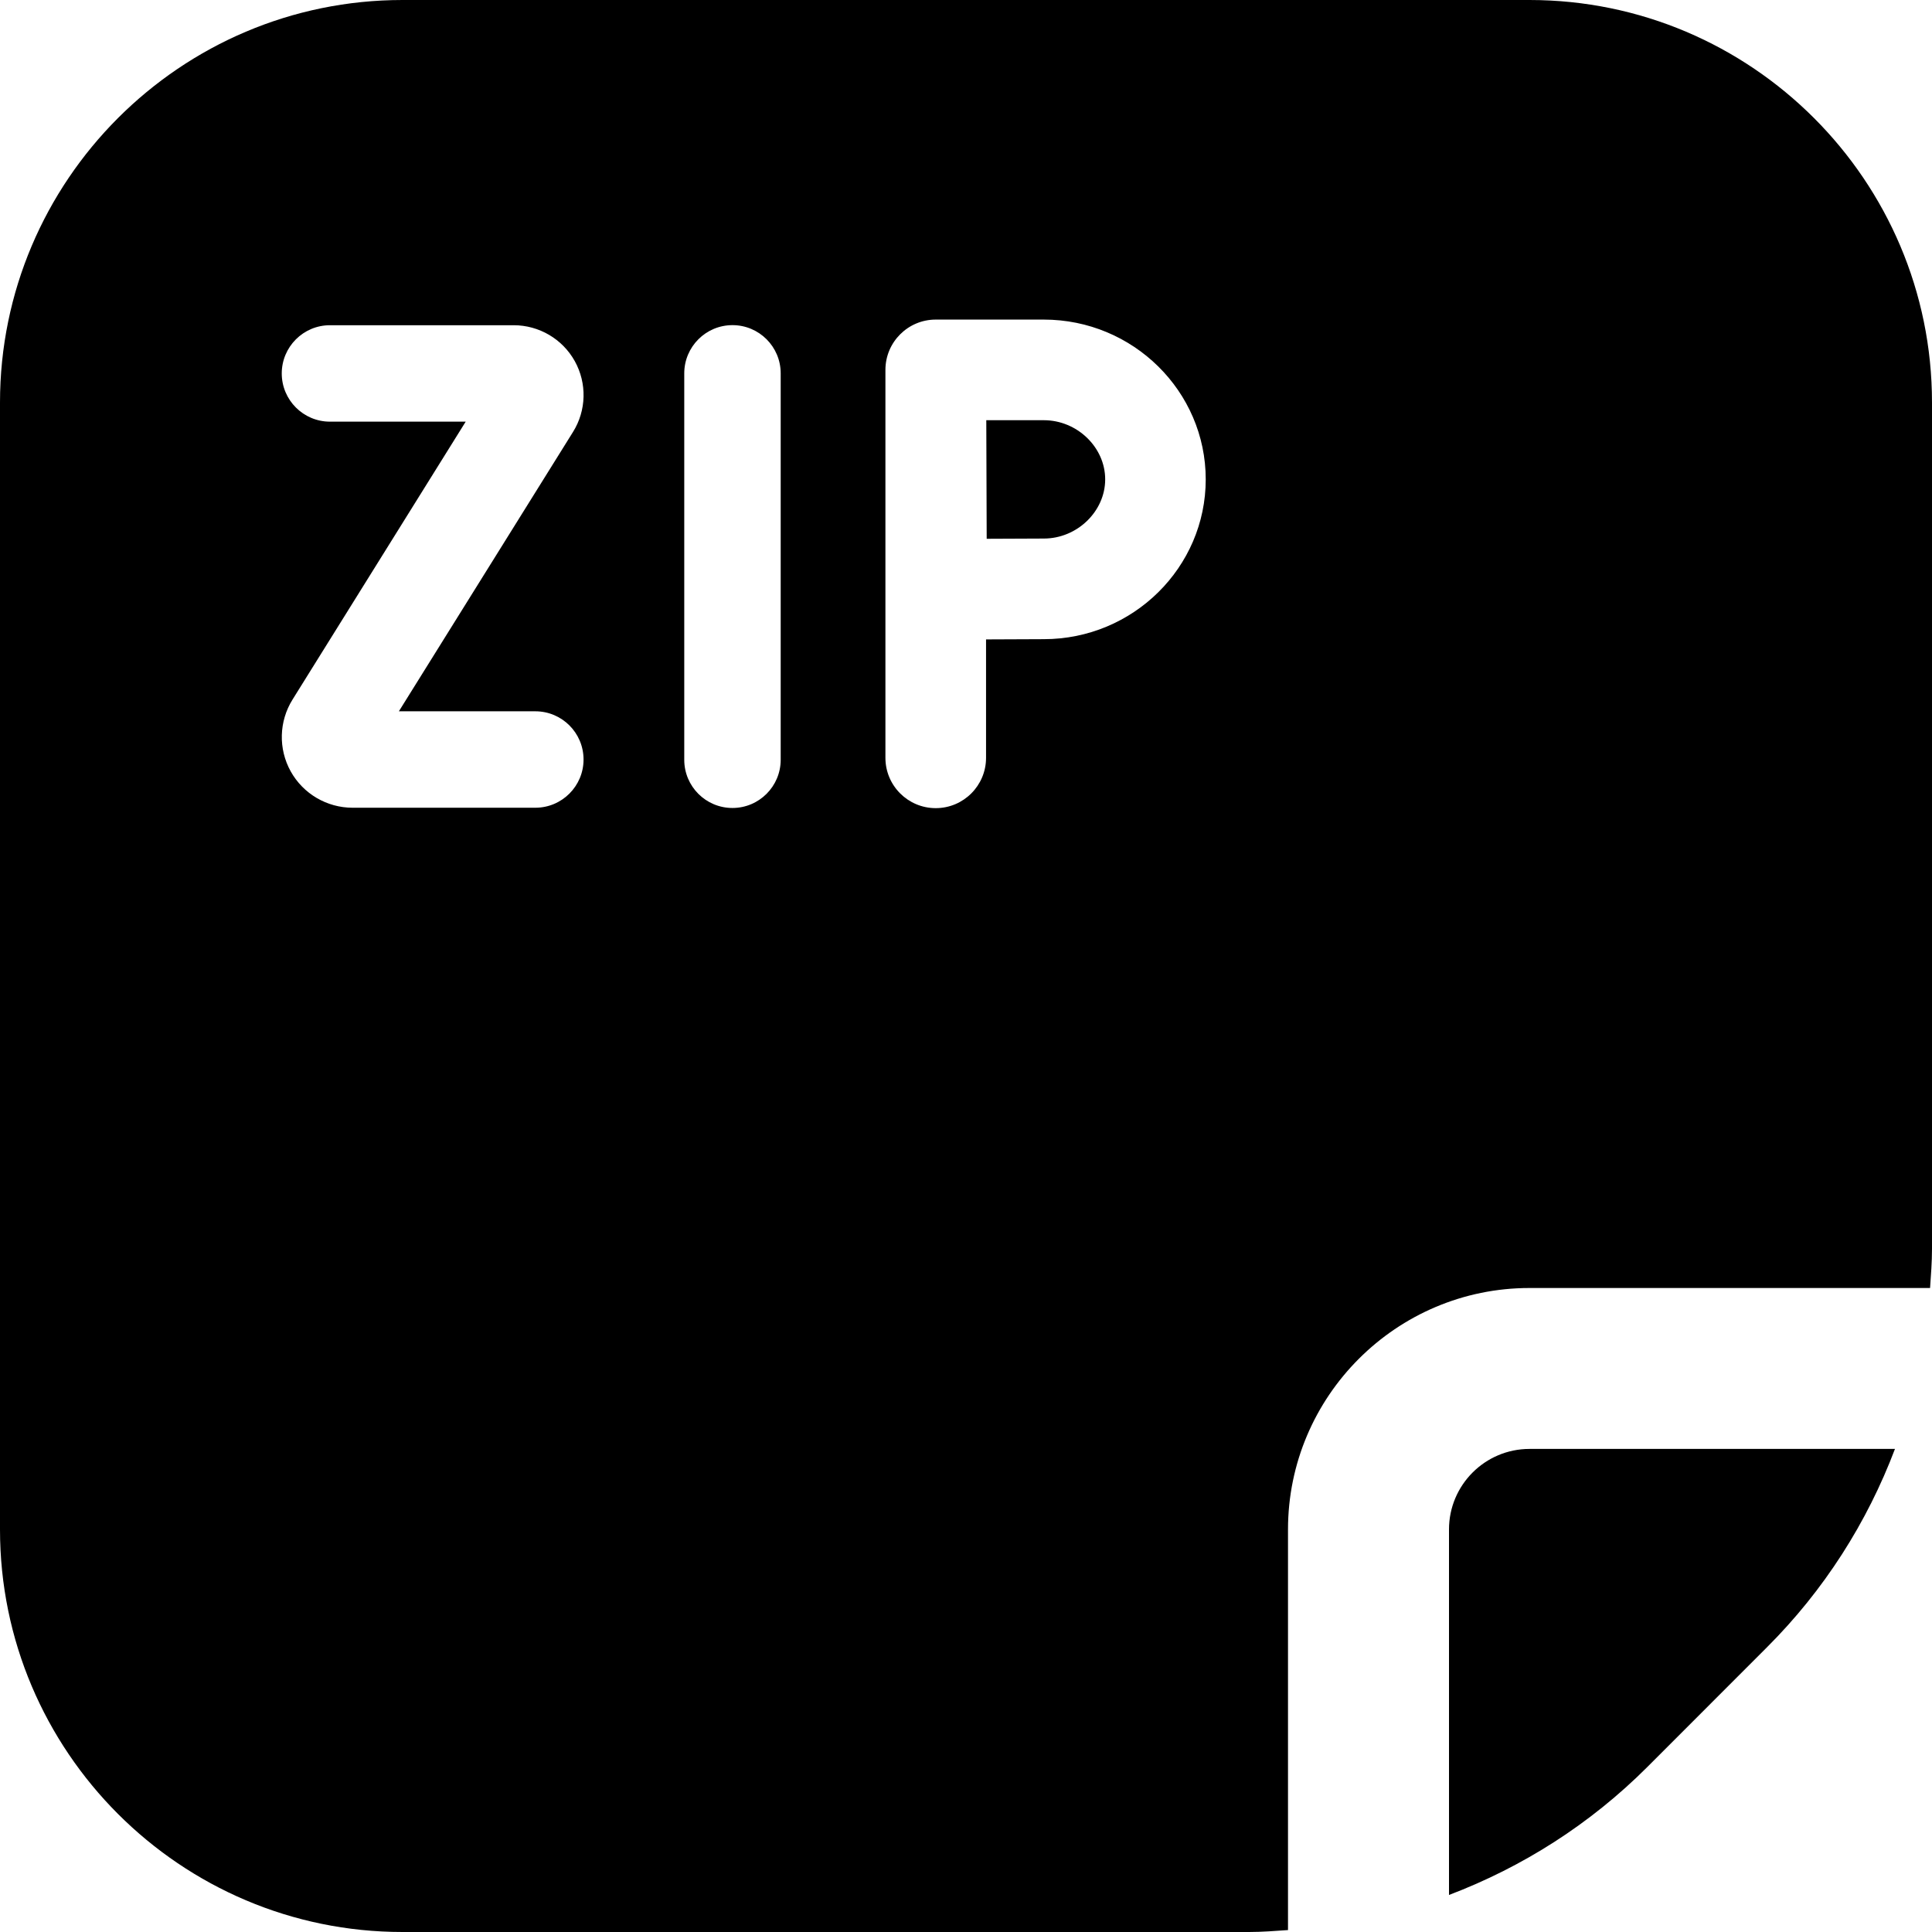 <?xml version="1.0" encoding="UTF-8"?>
<svg xmlns="http://www.w3.org/2000/svg" id="Layer_1" data-name="Layer 1" viewBox="0 0 24 24">
  <path d="m13.729,5.955c0,.398-.349.735-.762.735l-.71.003-.005-1.473h.715c.413,0,.762.336.762.735Zm4.271,13.045v4.54c.913-.347,1.753-.879,2.465-1.591l1.484-1.485c.712-.711,1.245-1.551,1.591-2.465h-4.54c-.552,0-1,.449-1,1Zm6-14v10.515c0,.163-.013.324-.024.485h-4.976c-1.654,0-3,1.346-3,3v4.976c-.161.011-.322.024-.485.024H5c-2.757,0-5-2.243-5-5V5C0,2.243,2.243,0,5,0h14c2.757,0,5,2.243,5,5ZM7.249,9.435c0-.331-.268-.599-.599-.599h-1.695l2.163-3.47c.167-.267.175-.605.022-.88-.153-.275-.444-.446-.759-.446h-2.282c-.331,0-.599.269-.599.599s.268.599.599.599h1.686l-2.151,3.452c-.169.271-.178.613-.023.892.155.279.45.452.769.452h2.27c.331,0,.599-.269.599-.599Zm2.449-4.797c0-.331-.268-.599-.599-.599s-.599.269-.599.599v4.8c0,.331.268.599.599.599s.599-.269.599-.599v-4.8Zm5.28,1.317c0-1.094-.902-1.985-2.012-1.985h-1.342c-.345,0-.625.28-.625.625v4.819c0,.345.28.625.625.625s.625-.28.625-.625v-1.471l.717-.003c1.109,0,2.012-.891,2.012-1.985Z"/>
</svg>
